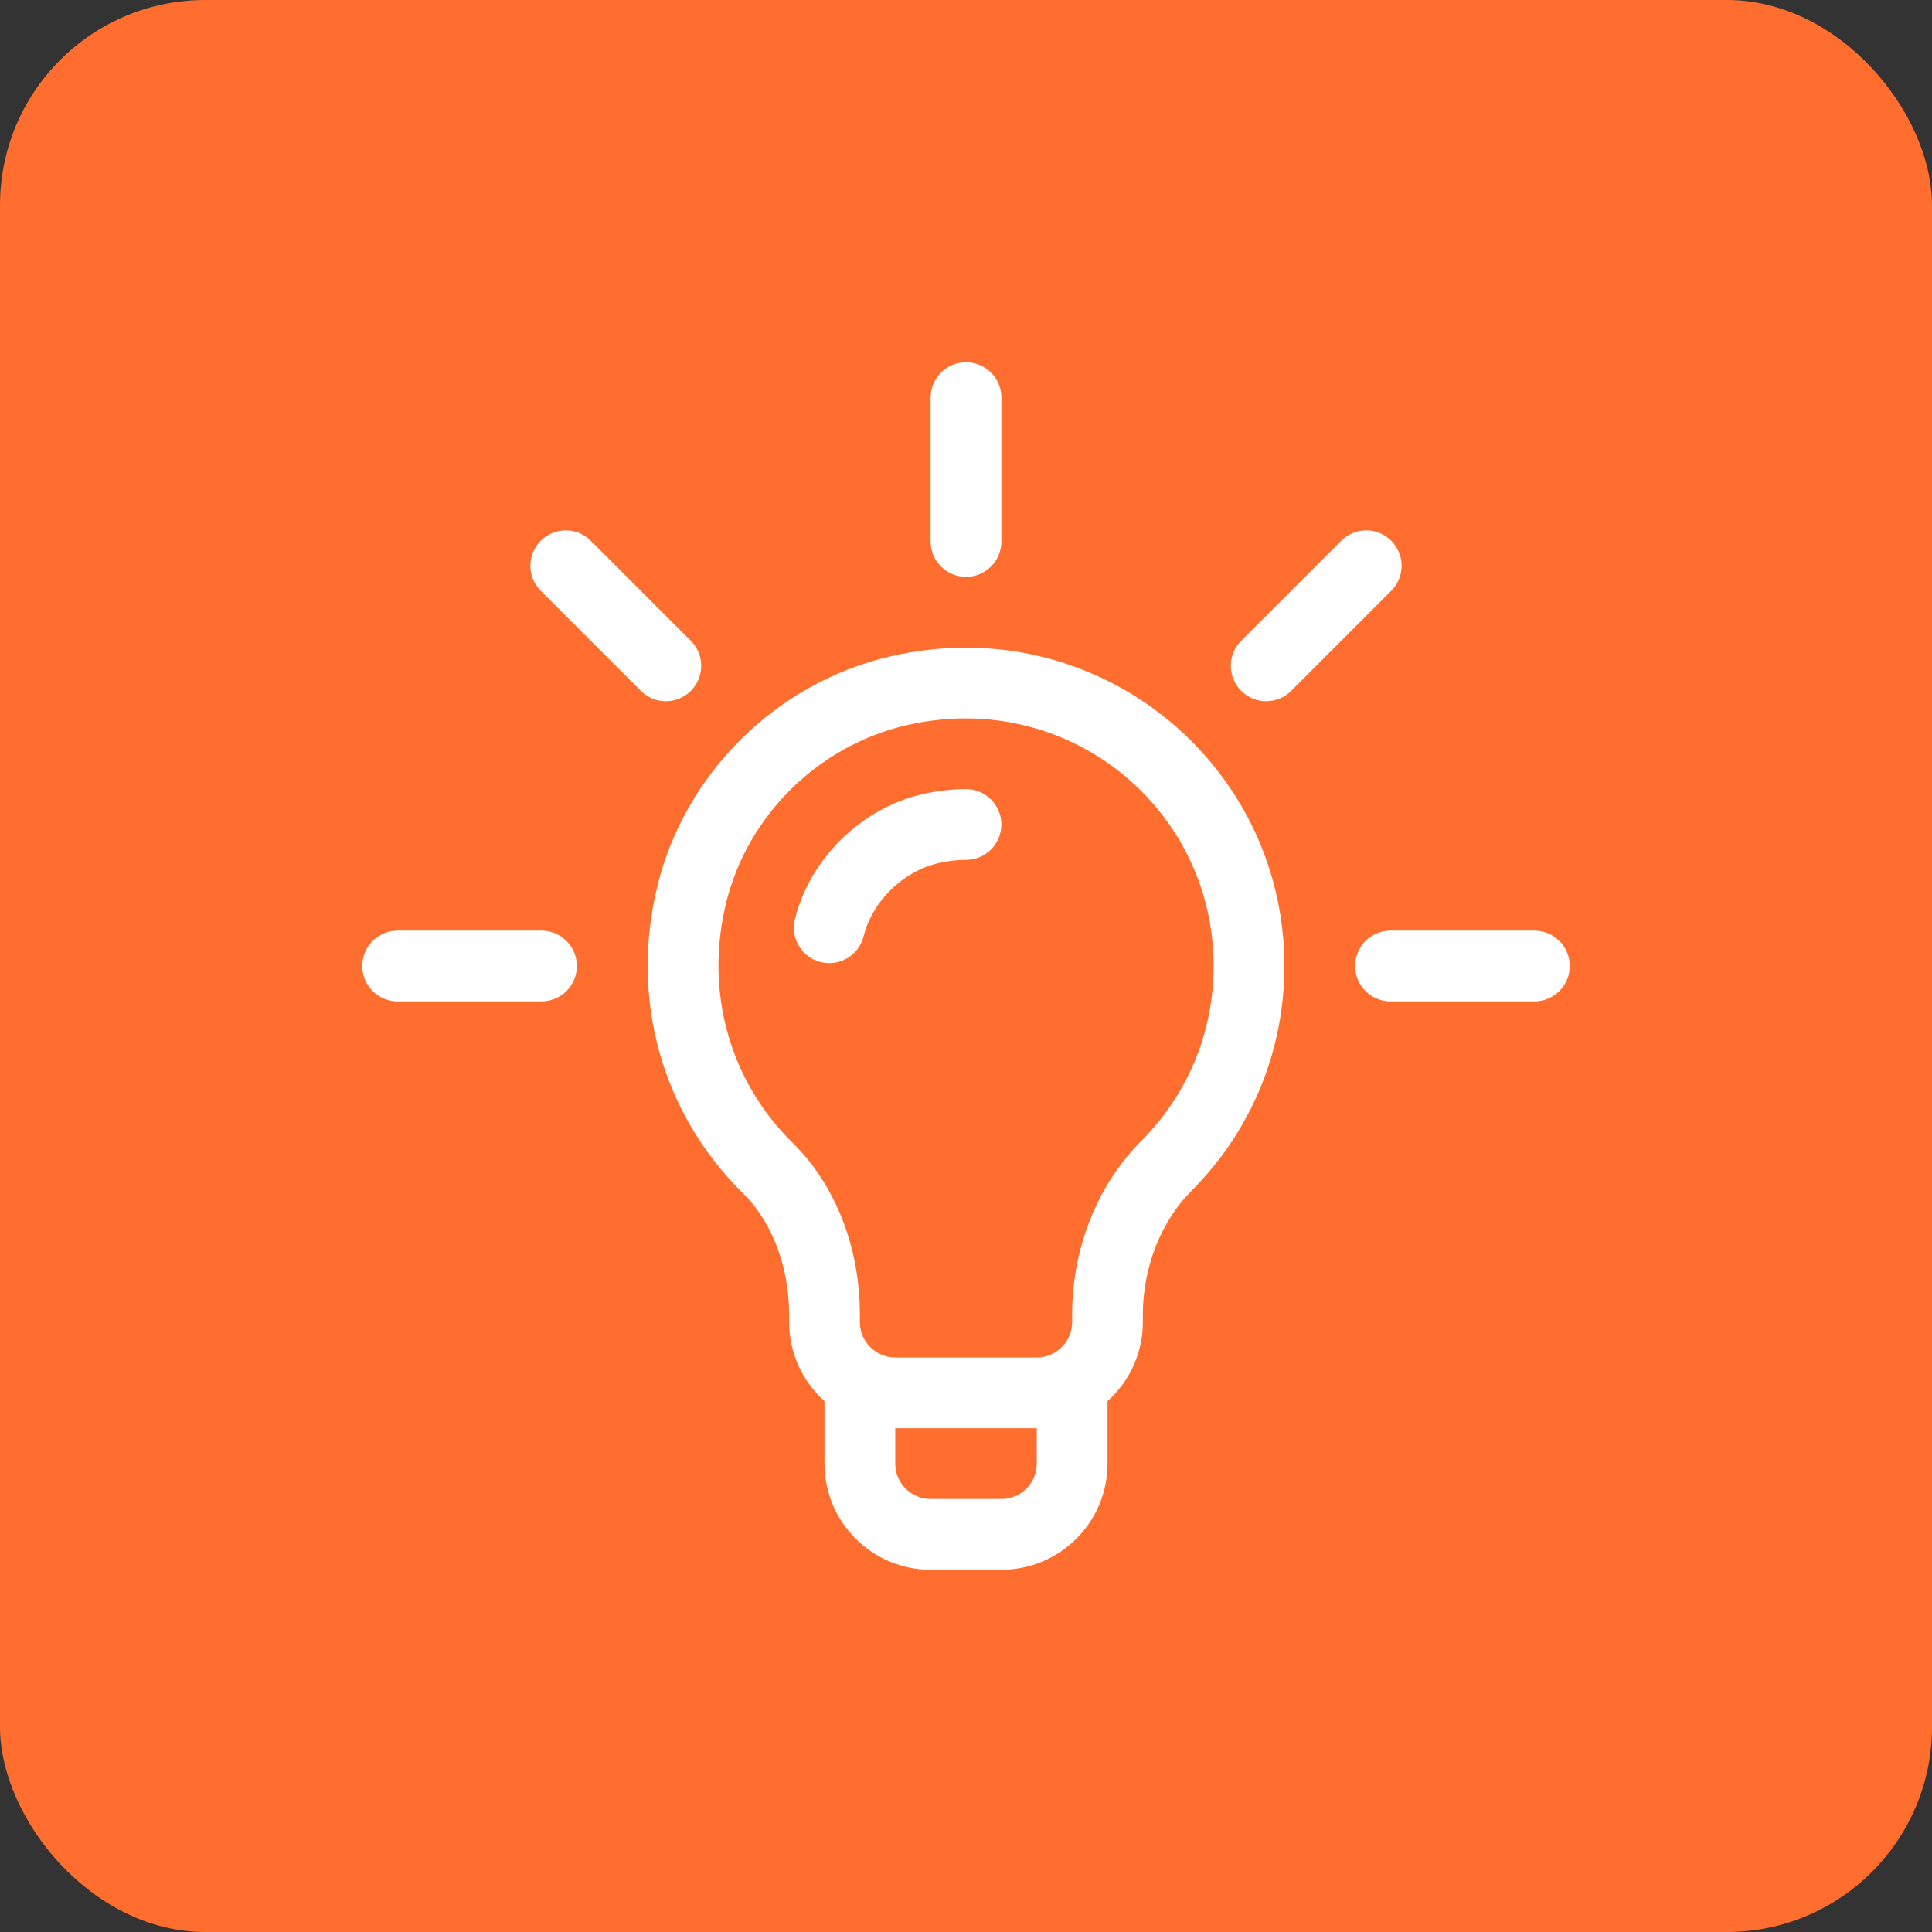 <?xml version="1.0" encoding="UTF-8"?>
<svg xmlns="http://www.w3.org/2000/svg" width="64" height="64" viewBox="0 0 64 64" fill="none">
  <rect x="0" y="0" width="64" height="64" fill="#333333" stroke="none"/>
  <rect width="64" height="64" rx="6.796" fill="#FF6E2E"></rect>
  <g clip-path="url(#clip0_937_778)">
    <path d="M29.478 21.747C25.726 22.622 22.706 25.597 21.783 29.327C20.858 33.07 21.917 36.884 24.616 39.531C25.571 40.467 26.141 41.968 26.141 43.545V43.797C26.141 44.836 26.594 45.77 27.312 46.414V48.484C27.312 50.423 28.89 52 30.828 52H33.172C35.11 52 36.688 50.423 36.688 48.484V46.414C37.406 45.77 37.859 44.836 37.859 43.797V43.541C37.859 41.987 38.46 40.458 39.466 39.45C41.453 37.459 42.547 34.813 42.547 32C42.547 25.275 36.315 20.153 29.478 21.747ZM34.344 48.484C34.344 49.131 33.818 49.656 33.172 49.656H30.828C30.182 49.656 29.656 49.131 29.656 48.484V47.312H34.344V48.484ZM37.807 37.794C36.351 39.253 35.516 41.348 35.516 43.541V43.797C35.516 44.443 34.99 44.969 34.344 44.969H29.656C29.01 44.969 28.484 44.443 28.484 43.797V43.545C28.484 41.319 27.672 39.245 26.257 37.857C24.156 35.797 23.334 32.819 24.058 29.89C24.771 27.007 27.108 24.706 30.01 24.029C35.375 22.779 40.203 26.784 40.203 32C40.203 34.188 39.352 36.246 37.807 37.794Z" fill="white"></path>
    <path d="M22.885 21.228L19.57 17.913C19.113 17.455 18.371 17.455 17.913 17.913C17.455 18.371 17.455 19.113 17.913 19.57L21.228 22.885C21.685 23.343 22.427 23.343 22.885 22.885C23.343 22.427 23.343 21.685 22.885 21.228Z" fill="white"></path>
    <path d="M17.938 30.828H13.172C12.525 30.828 12 31.353 12 32C12 32.647 12.525 33.172 13.172 33.172H17.938C18.585 33.172 19.109 32.647 19.109 32C19.109 31.353 18.585 30.828 17.938 30.828Z" fill="white"></path>
    <path d="M50.828 30.828H46.062C45.415 30.828 44.891 31.353 44.891 32C44.891 32.647 45.415 33.172 46.062 33.172H50.828C51.475 33.172 52 32.647 52 32C52 31.353 51.475 30.828 50.828 30.828Z" fill="white"></path>
    <path d="M46.087 17.913C45.63 17.455 44.888 17.455 44.43 17.913L41.115 21.228C40.657 21.685 40.657 22.427 41.115 22.885C41.573 23.343 42.315 23.343 42.772 22.885L46.087 19.57C46.545 19.113 46.545 18.371 46.087 17.913Z" fill="white"></path>
    <path d="M32 12C31.353 12 30.828 12.525 30.828 13.172V17.938C30.828 18.585 31.353 19.109 32 19.109C32.647 19.109 33.172 18.585 33.172 17.938V13.172C33.172 12.525 32.647 12 32 12Z" fill="white"></path>
    <path d="M32 26.141C31.518 26.141 31.028 26.198 30.542 26.312C28.522 26.784 26.83 28.447 26.333 30.451C26.177 31.079 26.56 31.715 27.188 31.87C27.817 32.026 28.452 31.643 28.608 31.015C28.894 29.862 29.908 28.867 31.076 28.594C31.387 28.521 31.698 28.484 32 28.484C32.647 28.484 33.172 27.96 33.172 27.312C33.172 26.665 32.647 26.141 32 26.141Z" fill="white"></path>
  </g>
  <defs>
    <clipPath id="clip0_937_778">
      <rect width="40" height="40" fill="white" transform="translate(12 12)"></rect>
    </clipPath>
  </defs>
</svg>
